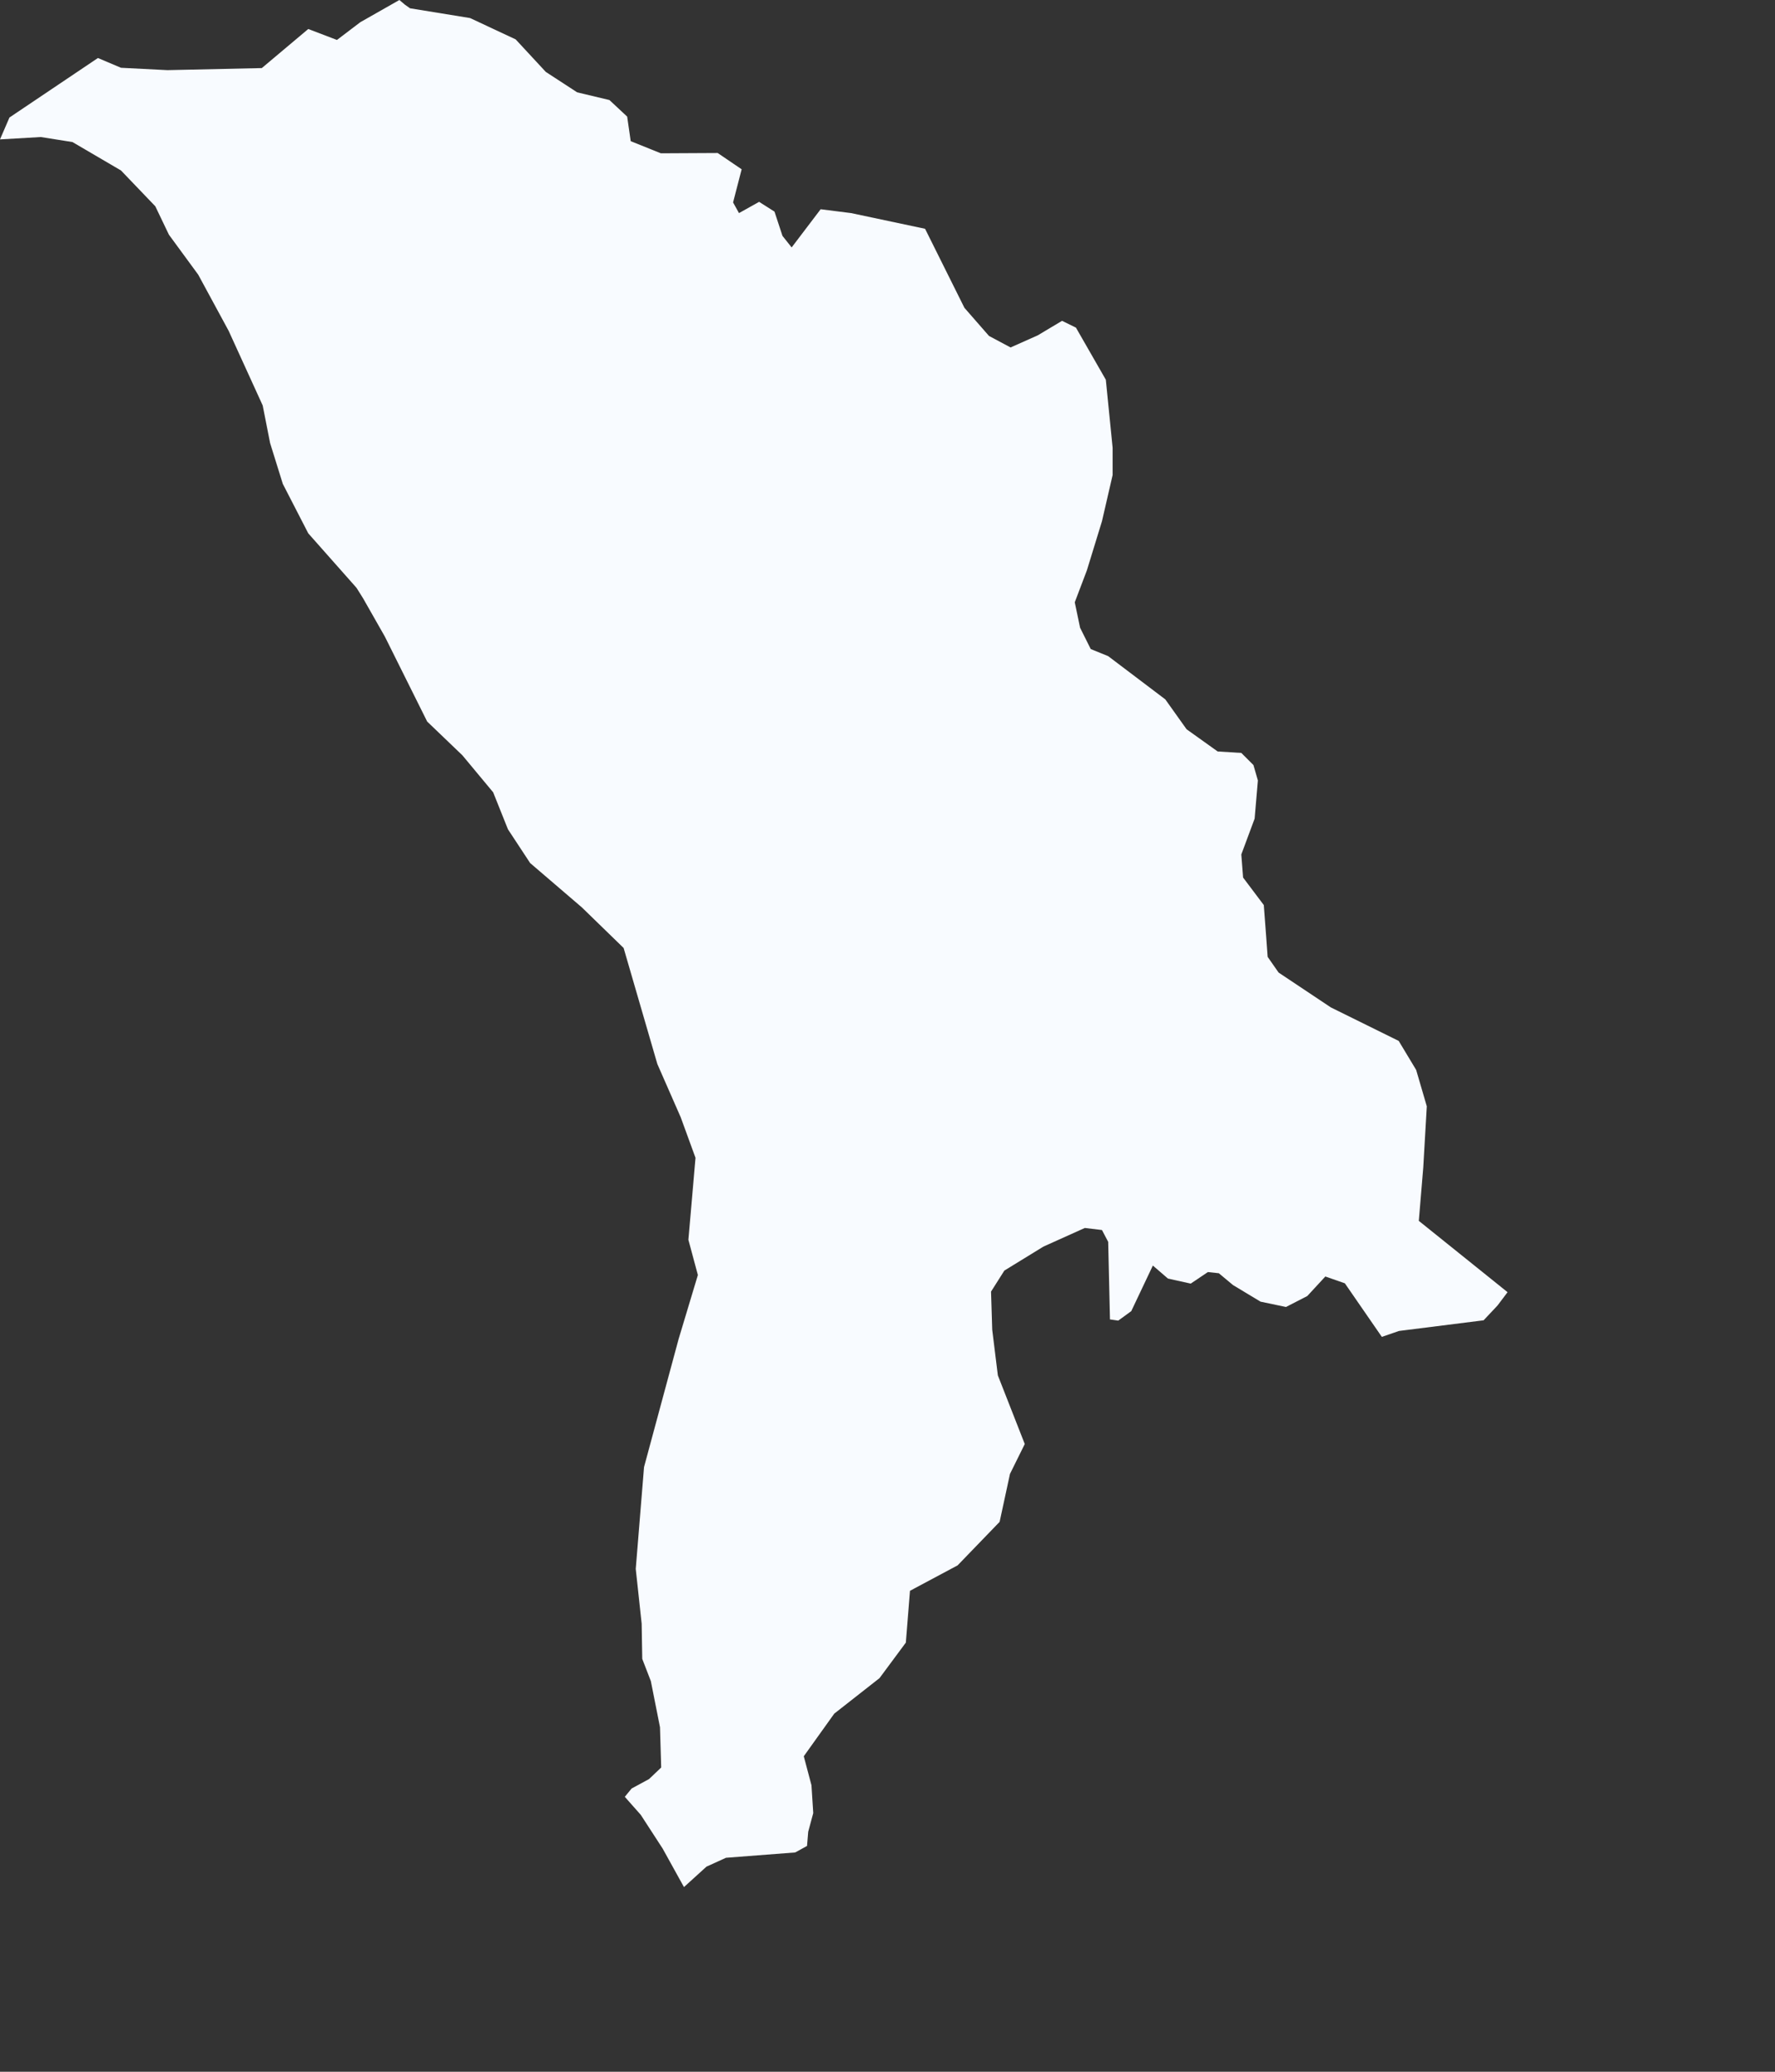 <?xml version="1.0" encoding="utf-8"?>
<svg xmlns="http://www.w3.org/2000/svg" fill="none" height="100%" overflow="visible" preserveAspectRatio="none" style="display: block;" viewBox="0 0 6 7" width="100%">
<rect x="0" y="0" width="6" height="7" fill="#333333" stroke="none"/>
<path d="M2.312 6.376L2.24 6.246L2.166 6.132L2.112 6.071L2.135 6.043L2.194 6.011L2.235 5.972L2.231 5.836L2.2 5.68L2.171 5.605L2.169 5.486L2.149 5.301L2.177 4.957L2.294 4.524L2.359 4.308L2.327 4.189L2.351 3.912L2.301 3.775L2.222 3.595L2.108 3.203L1.967 3.066L1.792 2.916L1.717 2.802L1.667 2.677L1.563 2.552L1.444 2.438L1.301 2.151L1.227 2.021L1.205 1.986L1.042 1.802L0.956 1.635L0.913 1.497L0.888 1.37L0.773 1.118L0.67 0.928L0.571 0.793L0.525 0.697L0.409 0.576L0.245 0.48L0.138 0.463L0 0.471L0.032 0.397L0.331 0.196L0.409 0.229L0.566 0.237L0.885 0.23L1.042 0.098L1.139 0.135L1.218 0.075L1.35 0L1.369 0.016L1.386 0.028L1.589 0.061L1.743 0.133L1.845 0.243L1.951 0.312L2.06 0.338L2.12 0.394L2.132 0.477L2.234 0.518L2.426 0.517L2.507 0.572L2.478 0.684L2.498 0.72L2.566 0.682L2.618 0.715L2.645 0.797L2.676 0.836L2.774 0.707L2.877 0.72L3.127 0.773L3.26 1.04L3.343 1.135L3.416 1.174L3.508 1.133L3.59 1.084L3.637 1.107L3.738 1.283L3.761 1.513L3.761 1.605L3.725 1.761L3.674 1.927L3.633 2.035L3.651 2.121L3.687 2.193L3.746 2.217L3.939 2.363L4.011 2.464L4.116 2.539L4.196 2.544L4.237 2.585L4.252 2.637L4.241 2.766L4.196 2.887L4.202 2.965L4.272 3.058L4.28 3.164L4.285 3.233L4.322 3.286L4.499 3.404L4.728 3.517L4.787 3.615L4.823 3.738L4.811 3.945L4.796 4.125L5.096 4.366L5.062 4.411L5.015 4.461L4.729 4.497L4.671 4.517L4.546 4.336L4.48 4.313L4.419 4.379L4.347 4.416L4.261 4.398L4.168 4.342L4.12 4.302L4.083 4.298L4.025 4.337L3.948 4.32L3.897 4.276L3.824 4.43L3.78 4.462L3.752 4.458L3.746 4.196L3.725 4.156L3.667 4.149L3.527 4.212L3.395 4.293L3.35 4.364L3.354 4.493L3.373 4.647L3.464 4.879L3.414 4.98L3.379 5.142L3.237 5.289L3.076 5.375L3.062 5.55L2.973 5.67L2.82 5.79L2.717 5.934L2.743 6.032L2.749 6.126L2.732 6.189L2.728 6.237L2.688 6.259L2.454 6.277L2.388 6.307L2.312 6.376Z" fill="#F8FBFF" id="MD"/>
</svg>